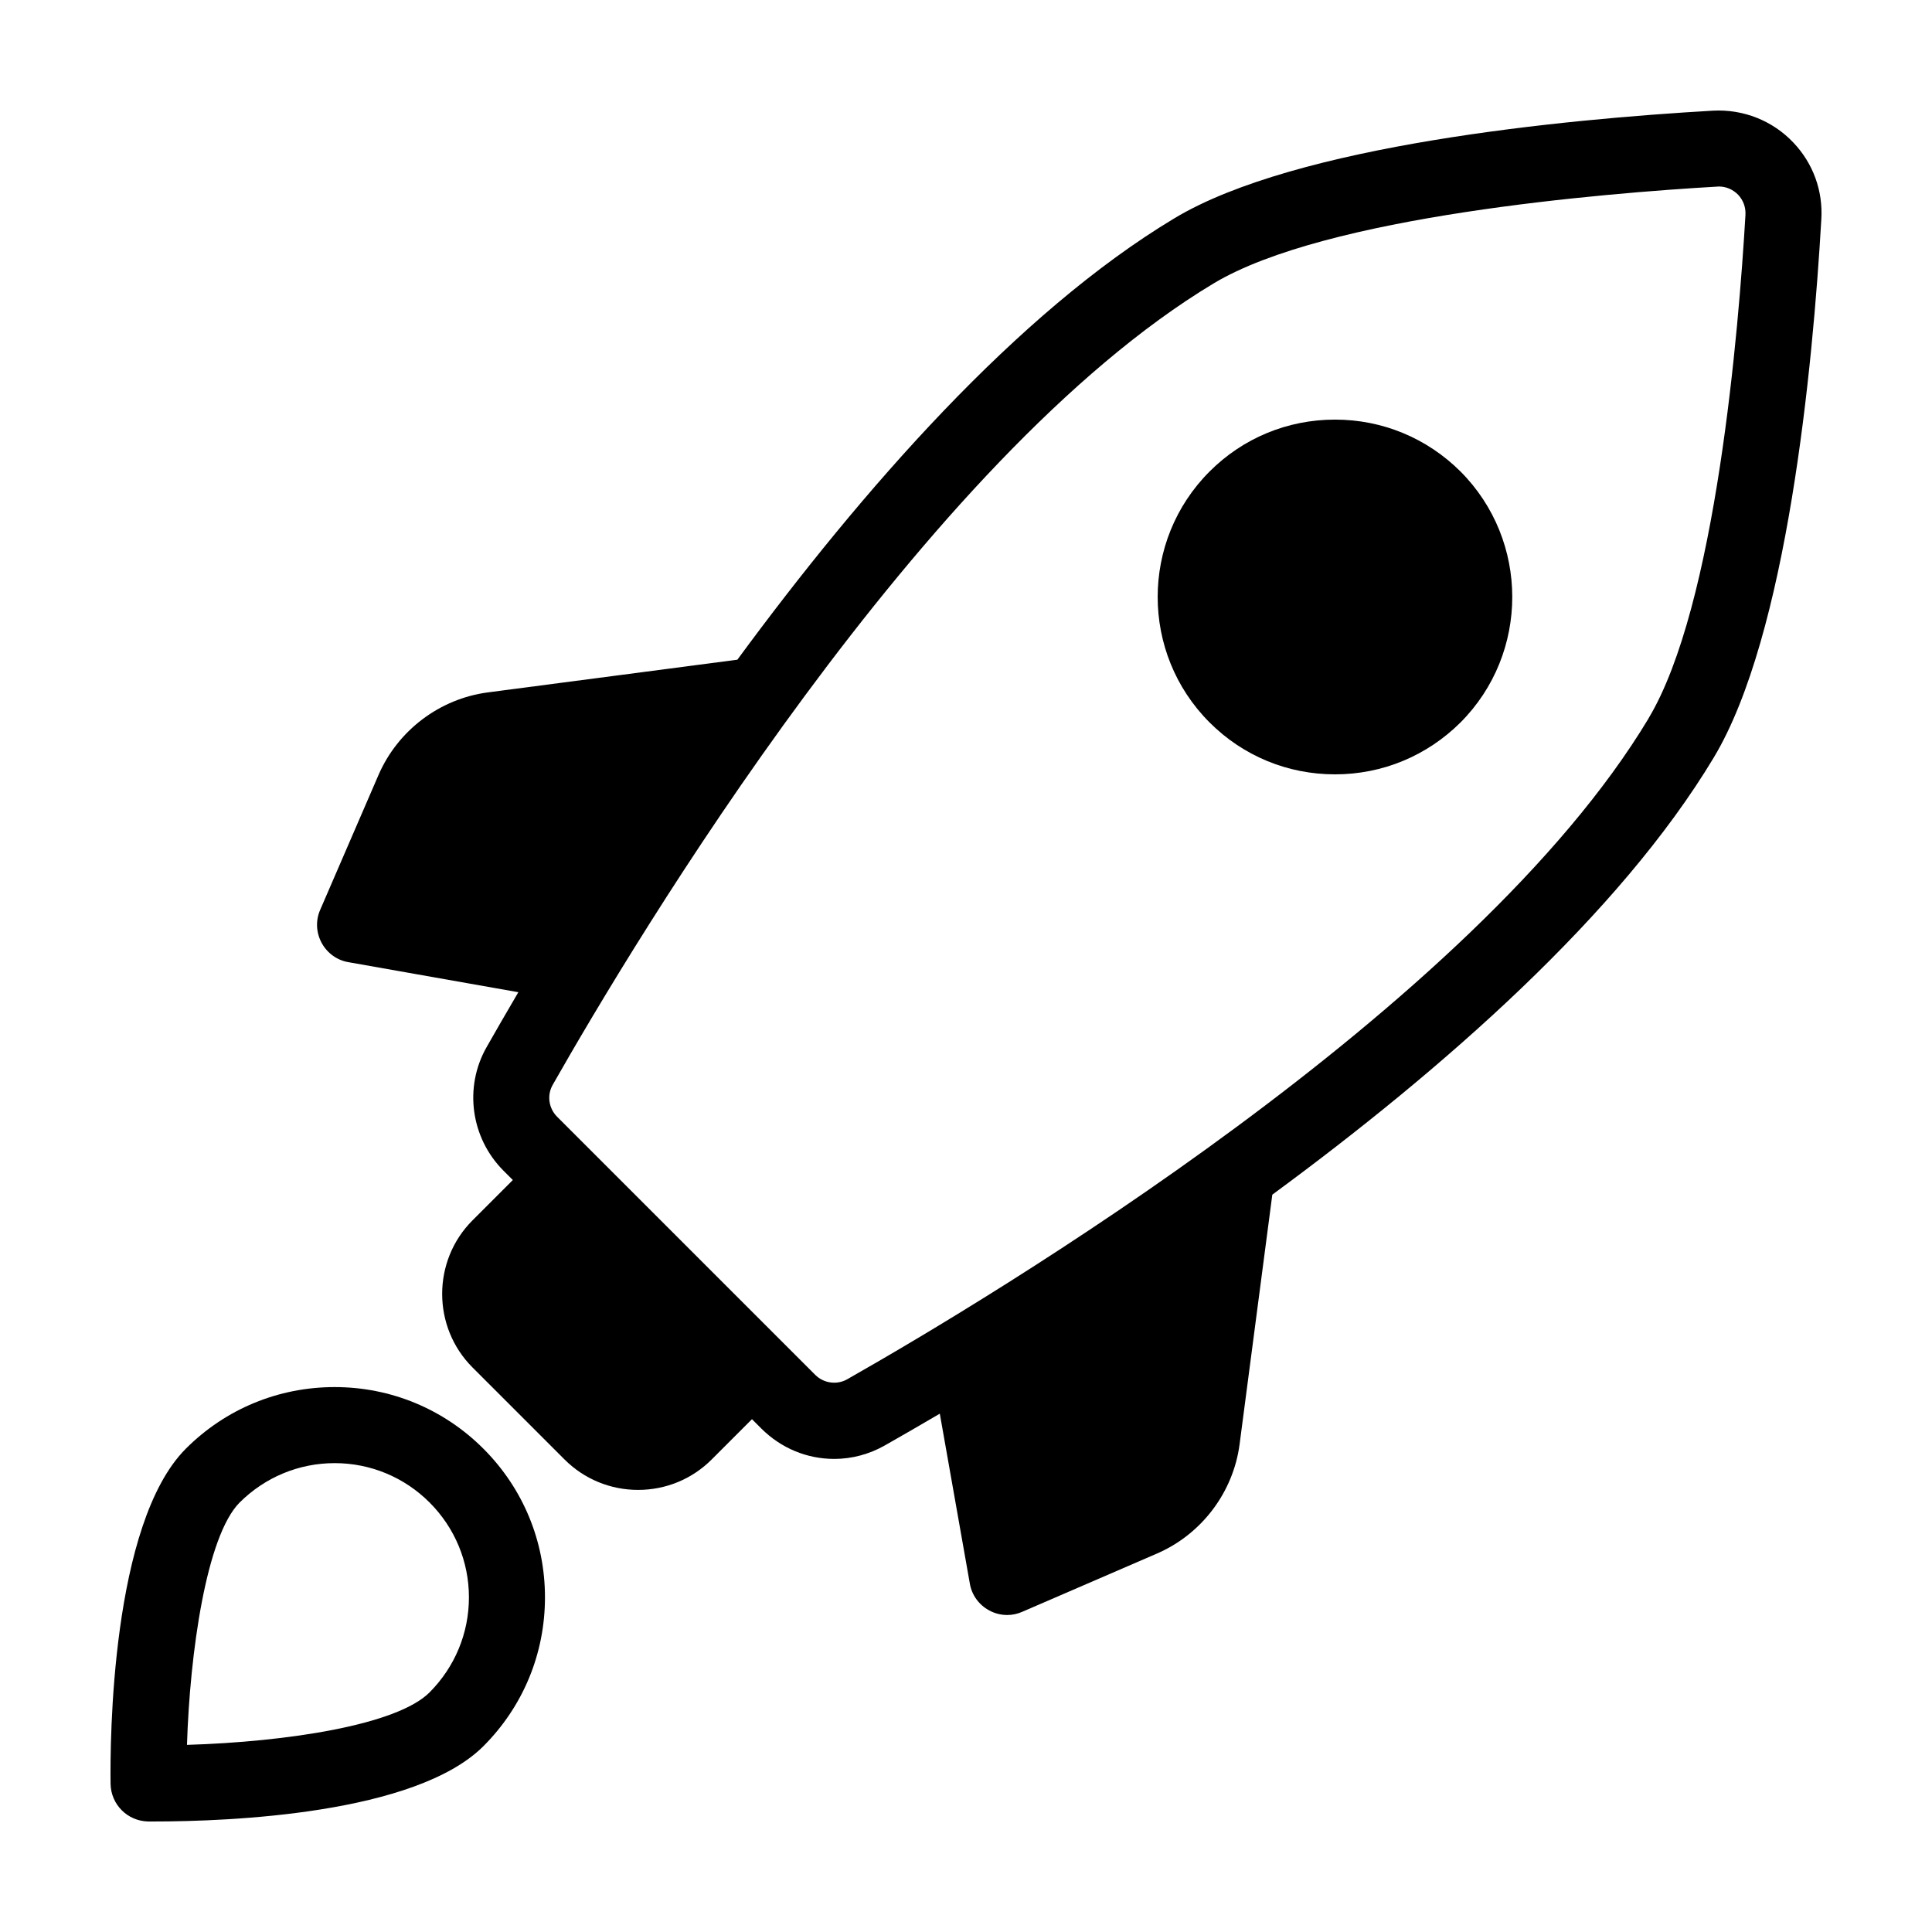 <?xml version="1.0" encoding="UTF-8"?>
<!-- Uploaded to: ICON Repo, www.iconrepo.com, Generator: ICON Repo Mixer Tools -->
<svg fill="#000000" width="800px" height="800px" version="1.1" viewBox="144 144 512 512" xmlns="http://www.w3.org/2000/svg">
 <g>
  <path d="m597.91 173.33c-39.398 2.266-110.34 9.07-142.68 28.516-41.613 24.988-82.727 71.945-115.82 116.98l-66.102 8.664c-12.746 1.664-23.832 10.027-28.969 21.816l-15.469 35.77c-1.258 2.82-1.109 6.047 0.352 8.766 1.461 2.719 4.082 4.637 7.106 5.141l45.039 7.961c-3.324 5.691-6.195 10.629-8.414 14.559-6.047 10.629-4.18 24.031 4.434 32.695l2.519 2.519-10.68 10.68c-10.73 10.73-10.73 28.266 0 38.996l24.383 24.383c5.188 5.188 12.141 8.062 19.496 8.062 7.356 0 14.309-2.871 19.496-8.062l10.68-10.68 2.519 2.519c5.188 5.141 11.992 8.012 19.297 8.012 4.684 0 9.32-1.258 13.402-3.578 3.93-2.215 8.867-5.09 14.559-8.414l7.961 45.039c0.504 3.023 2.418 5.644 5.141 7.106 1.461 0.805 3.125 1.211 4.785 1.211 1.359 0 2.719-0.301 3.981-0.855l35.77-15.469c11.789-5.141 20.152-16.223 21.816-28.969l8.664-66.102c45.039-33.102 91.996-74.211 116.98-115.82 19.445-32.344 26.25-103.28 28.516-142.68 0.453-7.559-2.168-14.762-7.356-20.254-5.488-5.84-13.297-8.965-21.406-8.512zm-17.031 161.07c-46.148 76.832-174.22 153.46-212.36 175.12-2.719 1.562-6.246 1.059-8.465-1.16l-68.414-68.414c-2.266-2.266-2.719-5.742-1.16-8.465 21.664-38.137 98.293-166.21 175.12-212.36 29.727-17.887 103.23-23.93 133.91-25.695 1.965 0 3.777 0.805 5.141 2.215 1.359 1.461 2.016 3.324 1.914 5.289-1.766 30.23-7.812 103.73-25.699 133.46z"/>
  <path d="m497.8 255.2c-12.594 0-24.383 4.887-33.25 13.754-18.34 18.34-18.34 48.164 0 66.504 8.867 8.867 20.656 13.754 33.25 13.754 12.543 0 24.336-4.887 33.25-13.754 18.289-18.34 18.289-48.164 0-66.504-8.914-8.867-20.703-13.754-33.25-13.754z"/>
  <path d="m232.7 511.59c-14.914 0-28.918 5.793-39.449 16.324-19.801 19.852-20.102 77.484-19.949 88.82 0.102 5.492 4.484 9.875 9.977 9.977h1.359c20.305 0 69.426-1.965 87.461-19.949 10.531-10.531 16.324-24.535 16.324-39.449 0-14.863-5.793-28.867-16.324-39.398-10.531-10.527-24.539-16.324-39.398-16.324zm25.137 80.914c-8.664 8.664-37.785 13.098-64.285 13.906 0.754-24.184 5.09-55.316 13.957-64.234 6.75-6.699 15.668-10.43 25.191-10.43 9.473 0 18.438 3.727 25.141 10.43 6.699 6.699 10.43 15.668 10.43 25.141-0.004 9.52-3.731 18.434-10.434 25.188z"/>
 </g>
</svg>